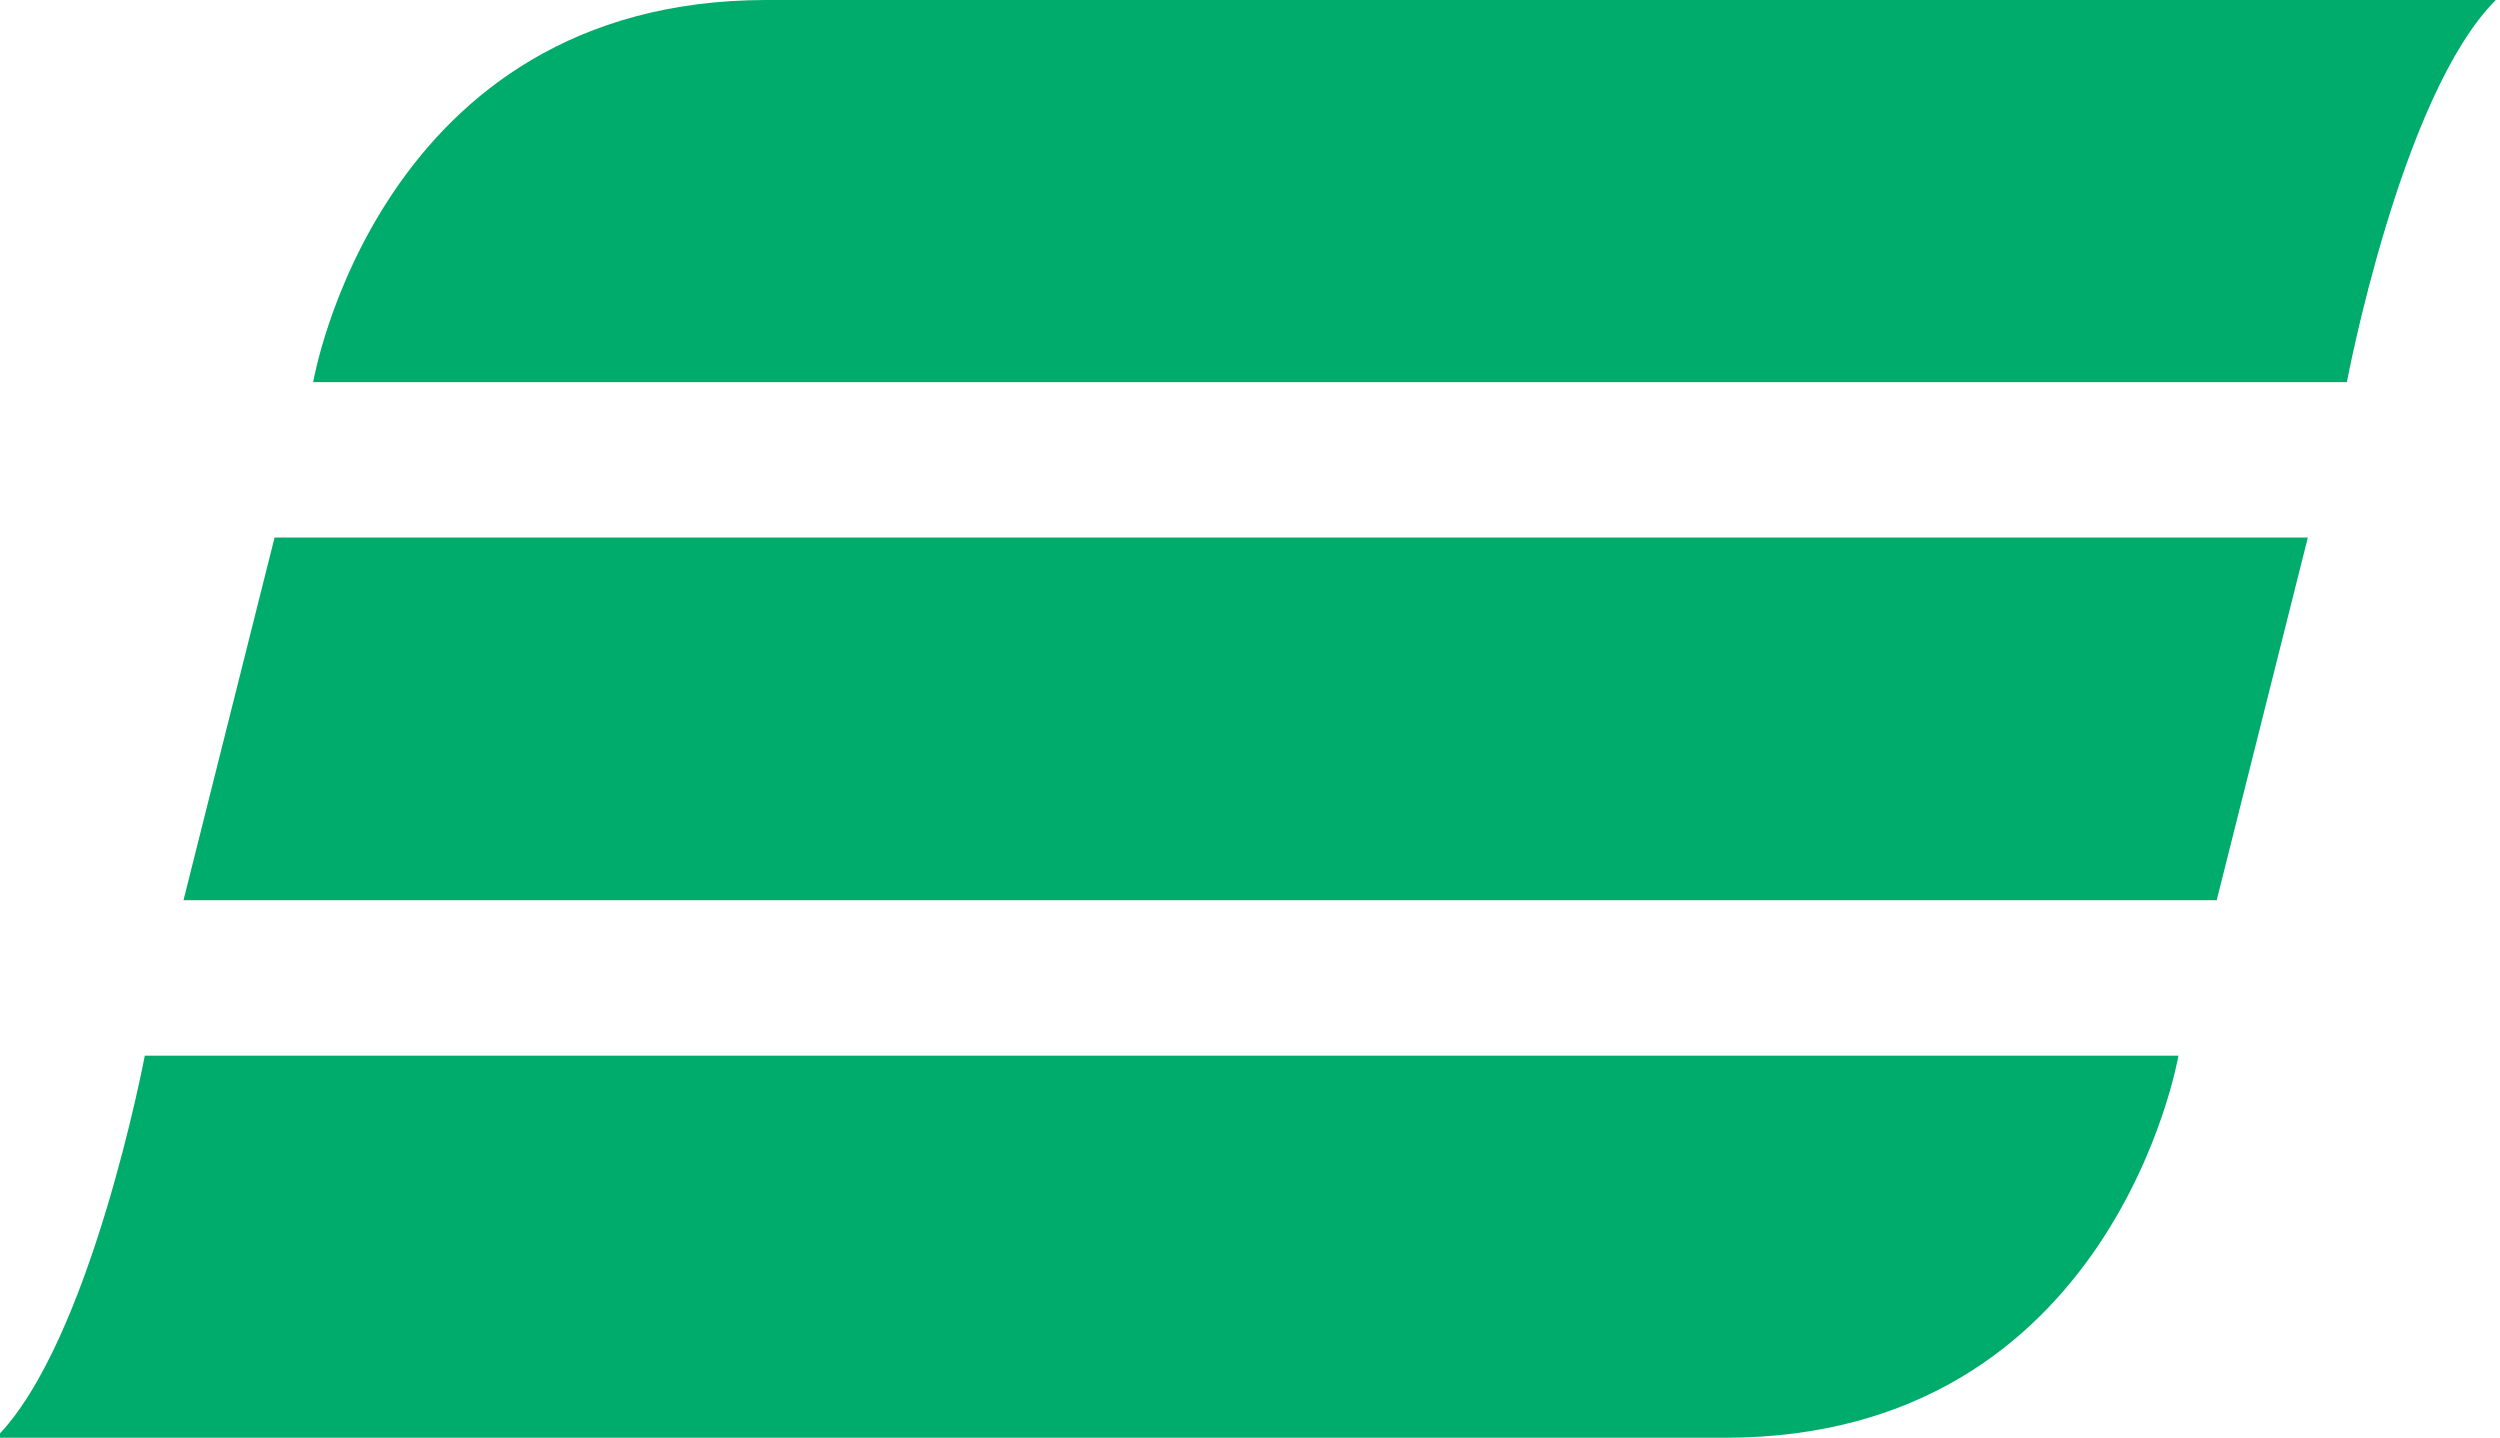 <svg xmlns="http://www.w3.org/2000/svg" version="1.1" xmlns:xlink="http://www.w3.org/1999/xlink" width="288.455" height="165.89"><svg xml:space="preserve" width="288.455" height="165.89" style="clip-rule:evenodd;fill-rule:evenodd;image-rendering:optimizeQuality;shape-rendering:geometricPrecision;text-rendering:geometricPrecision" viewBox="0 0 282.772 162.706" version="1.1" id="SvgjsSvg1511" sodipodi:docname="vogtlandbahn-fav.svg" inkscape:version="1.4 (86a8ad7, 2024-10-11)" xmlns:inkscape="http://www.inkscape.org/namespaces/inkscape" xmlns:sodipodi="http://sodipodi.sourceforge.net/DTD/sodipodi-0.dtd" xmlns="http://www.w3.org/2000/svg" xmlns:svg="http://www.w3.org/2000/svg"><sodipodi:namedview id="SvgjsSodipodi:namedview1510" pagecolor="#505050" bordercolor="#eeeeee" borderopacity="1" inkscape:showpageshadow="0" inkscape:pageopacity="0" inkscape:pagecheckerboard="0" inkscape:deskcolor="#505050" inkscape:zoom="0.80370966" inkscape:cx="947.48146" inkscape:cy="55.368253" inkscape:window-width="2560" inkscape:window-height="1494" inkscape:window-x="-11" inkscape:window-y="-11" inkscape:window-maximized="1" inkscape:current-layer="Ebene_x0020_1"></sodipodi:namedview>
 <defs id="SvgjsDefs1509">
  <style type="text/css" id="SvgjsStyle1508">
   
    .str0 {stroke:#231F20;stroke-width:0.895}
    .fil2 {fill:none}
    .fil1 {fill:#231F20}
    .fil3 {fill:#00AC6C;fill-rule:nonzero}
    .fil0 {fill:#231F20;fill-rule:nonzero}
   
  </style>
 </defs>
 <g id="SvgjsG1507" inkscape:label="Ebene 1" inkscape:groupmode="layer" transform="translate(-0.548)">
  <path class="fil0 str0" d="M 435.189,130.726 425.073,72.612 c -0.776,-4.342 -1.036,-7.445 -0.472,-9.717 0.257,-1.038 0.827,-2.483 1.654,-4.14 h -58.938 c 2.433,3.516 3.52,7.445 3.987,10.547 l 16.443,86.653 h 51.907 l 50.668,-77.138 c 5.629,-8.482 7.026,-10.754 15.96,-20.062 h -28.741 c 0.31,2.069 0.261,3.934 -0.206,5.793 -0.516,2.064 -1.441,4.135 -2.734,5.998 l -39.411,60.178 z" id="SvgjsPath1505" style="fill:#1a1a1a"></path>
  <path class="fil1" d="m 561.026,85.644 c 1.391,-5.586 3.614,-7.858 8.993,-7.858 h 20.264 c 5.793,0 6.881,2.272 5.484,7.858 l -10.828,43.429 c -1.392,5.587 -3.614,7.859 -9.407,7.859 h -20.264 c -5.374,0 -6.466,-2.272 -5.07,-7.859 l 10.828,-43.429 z m 82.929,2.483 c 5.055,-20.268 1.121,-29.37 -20.805,-29.37 h -76.099 c -21.921,0 -30.392,9.102 -35.448,29.37 l -9.589,38.464 c -5.053,20.268 -1.12,29.366 20.801,29.366 h 76.098 c 21.922,0 30.395,-9.098 35.449,-29.366 l 9.594,-38.464 z" id="SvgjsPath1504" style="fill:#1a1a1a"></path>
  <path class="fil2 str0" d="m 561.026,85.644 c 1.391,-5.586 3.614,-7.858 8.993,-7.858 h 20.264 c 5.793,0 6.881,2.272 5.484,7.858 l -10.828,43.429 c -1.392,5.587 -3.614,7.859 -9.407,7.859 h -20.264 c -5.374,0 -6.466,-2.272 -5.07,-7.859 l 10.828,-43.429 z m 82.929,2.483 c 5.055,-20.268 1.121,-29.37 -20.805,-29.37 h -76.099 c -21.921,0 -30.392,9.102 -35.448,29.37 l -9.589,38.464 c -5.053,20.268 -1.12,29.366 20.801,29.366 h 76.098 c 21.922,0 30.395,-9.098 35.449,-29.366 l 9.594,-38.464 z" id="SvgjsPath1503"></path>
  <path class="fil1" d="m 731.689,159.265 c -2.937,11.792 -5.468,14.477 -16.015,14.477 h -41.979 c -9.514,0 -14.22,-1.86 -21.204,-5.374 l -2.773,24.403 h 89.75 c 23.161,0 34.998,-9.308 41.857,-36.815 l 17.79,-71.346 c 4.175,-16.753 9.191,-21.921 11.821,-25.854 h -48.803 l -5.059,10.341 h -0.412 c -0.212,-7.445 -3.212,-10.341 -12.726,-10.341 h -38.464 c -22.334,0 -33.703,12.411 -38.138,30.197 l -9.179,36.81 c -4.432,17.787 0.741,30.193 23.081,30.193 h 38.255 c 8.891,0 12.766,-5.582 15.038,-9.717 h 0.412 l -3.249,13.025 z m 7.533,-30.192 c -1.391,5.587 -3.614,7.859 -8.993,7.859 h -19.025 c -5.375,0 -6.463,-2.272 -5.07,-7.859 l 10.827,-43.429 c 1.391,-5.586 3.614,-7.858 8.993,-7.858 h 19.026 c 5.374,0 6.462,2.272 5.07,7.858 z" id="SvgjsPath1502"></path>
  <path class="fil2 str0" d="m 731.689,159.265 c -2.937,11.792 -5.468,14.477 -16.015,14.477 h -41.979 c -9.514,0 -14.22,-1.86 -21.204,-5.374 l -2.773,24.403 h 89.75 c 23.161,0 34.998,-9.308 41.857,-36.815 l 17.79,-71.346 c 4.175,-16.753 9.191,-21.921 11.821,-25.854 h -48.803 l -5.059,10.341 h -0.412 c -0.212,-7.445 -3.212,-10.341 -12.726,-10.341 h -38.464 c -22.334,0 -33.703,12.411 -38.138,30.197 l -9.179,36.81 c -4.432,17.787 0.741,30.193 23.081,30.193 h 38.255 c 8.891,0 12.766,-5.582 15.038,-9.717 h 0.412 l -3.249,13.025 z m 7.533,-30.192 c -1.391,5.587 -3.614,7.859 -8.993,7.859 h -19.025 c -5.375,0 -6.463,-2.272 -5.07,-7.859 l 10.827,-43.429 c 1.391,-5.586 3.614,-7.858 8.993,-7.858 h 19.026 c 5.374,0 6.462,2.272 5.07,7.858 z" id="SvgjsPath1501" style="fill:#1a1a1a"></path>
  <path class="fil0 str0" d="m 843.826,58.756 h -20.883 l -4.744,19.029 h 20.883 l -11.915,47.772 c -6.028,24.198 5.866,30.399 21.376,30.399 h 61.209 l 8.776,-22.749 c -2.531,1.033 -8.993,3.724 -18.507,3.724 h -17.167 c -8.684,0 -9.303,-1.658 -7.759,-7.859 l 12.795,-51.287 h 38.876 l 4.745,-19.029 h -38.881 l 5.26,-21.095 -49.112,1.244 -4.953,19.851 z" id="SvgjsPath1500" style="fill:#1a1a1a"></path>
  <path class="fil0 str0" d="m 942.841,133.621 c -3.354,13.443 -6.816,17.373 -10.951,22.335 h 59.559 c -1.657,-4.962 -3.158,-8.892 0.196,-22.335 l 27.434,-110.024 h -54.183 c 1.662,4.967 3.161,8.896 -0.192,22.34 l -21.862,87.684 z" id="SvgjsPath1499" style="fill:#1a1a1a"></path>
  <path class="fil1" d="m 1047.3,58.756 -9.289,23.164 c 6.511,-2.896 11.37,-4.135 20.472,-4.135 h 48.597 c 6.824,0 7.808,1.86 6.721,6.201 -1.13,4.554 -2.99,6.206 -9.814,6.206 h -44.463 c -21.919,0 -30.394,9.096 -35.447,29.366 l -1.757,7.031 c -5.055,20.268 -1.121,29.366 20.801,29.366 h 34.745 c 13.231,0 17.884,-2.066 22.53,-10.75 h 0.418 l -0.2,10.75 h 48.803 c -1.914,-3.929 -2.695,-8.271 -0.215,-18.2 l 10.57,-42.392 c 6.654,-26.68 -0.176,-36.609 -23.548,-36.609 h -88.924 z m 60.212,50.46 -3.457,13.857 c -3.093,12.407 -4.489,13.859 -13.793,13.859 h -11.374 c -7.396,-0.208 -10.032,-1.24 -8.281,-8.271 l 2.787,-11.168 c 1.757,-7.031 4.904,-8.069 12.402,-8.276 h 21.715 z" id="SvgjsPath1498" style="fill:#1a1a1a"></path>
  <path class="fil2 str0" d="m 1047.3,58.756 -9.289,23.164 c 6.511,-2.896 11.37,-4.135 20.472,-4.135 h 48.597 c 6.824,0 7.808,1.86 6.721,6.201 -1.13,4.554 -2.99,6.206 -9.814,6.206 h -44.463 c -21.919,0 -30.394,9.096 -35.447,29.366 l -1.757,7.031 c -5.055,20.268 -1.121,29.366 20.801,29.366 h 34.745 c 13.231,0 17.884,-2.066 22.53,-10.75 h 0.418 l -0.2,10.75 h 48.803 c -1.914,-3.929 -2.695,-8.271 -0.215,-18.2 l 10.57,-42.392 c 6.654,-26.68 -0.176,-36.609 -23.548,-36.609 h -88.924 z m 60.212,50.46 -3.457,13.857 c -3.093,12.407 -4.489,13.859 -13.793,13.859 h -11.374 c -7.396,-0.208 -10.032,-1.24 -8.281,-8.271 l 2.787,-11.168 c 1.757,-7.031 4.904,-8.069 12.402,-8.276 h 21.715 z" id="SvgjsPath1497"></path>
  <path class="fil0 str0" d="m 1192.07,58.756 c 1.654,4.967 3.157,8.896 -0.197,22.34 l -13.099,52.525 c -3.353,13.443 -6.81,17.373 -10.946,22.335 h 59.559 c -1.657,-4.962 -3.157,-8.892 0.191,-22.335 l 11.915,-47.77 c 1.496,-6 4.082,-8.065 10.077,-8.065 h 17.785 c 5.998,0 7.548,2.066 6.053,8.065 l -11.91,47.77 c -3.353,13.443 -6.816,17.373 -10.95,22.335 h 59.558 c -1.658,-4.962 -3.158,-8.892 0.196,-22.335 l 9.85,-39.5 c 5.414,-21.715 -0.694,-35.365 -23.647,-35.365 h -39.5 c -7.237,0 -11.63,5.173 -15.139,10.135 h -0.414 l 1.078,-10.135 h -50.457 z" id="SvgjsPath1496" style="fill:#1a1a1a"></path>
  <path class="fil1" d="m 1419.1,129.487 c -1.342,5.379 -3.929,7.445 -8.684,7.445 h -19.438 c -4.755,0 -6.309,-2.066 -4.967,-7.445 l 11.034,-44.256 c 1.343,-5.38 3.924,-7.446 8.685,-7.446 h 19.437 c 4.755,0 6.309,2.066 4.967,7.446 z m 46.342,26.469 c -1.299,-3.929 -2.076,-8.271 0.397,-18.2 l 28.471,-114.159 h -52.944 c 1.298,3.935 2.074,8.276 -0.398,18.203 l -6.604,26.469 h -0.412 c -0.261,-3.928 -1.354,-9.514 -10.243,-9.514 h -38.256 c -22.334,0 -33.702,12.411 -38.138,30.197 l -9.181,36.81 c -4.436,17.787 0.742,30.193 23.076,30.193 h 41.153 c 5.587,0 8.89,-3.311 14.162,-10.341 l 0.109,10.341 h 48.809 z" id="SvgjsPath1495" style="fill:#1a1a1a"></path>
  <path class="fil2 str0" d="m 1419.1,129.487 c -1.342,5.379 -3.929,7.445 -8.684,7.445 h -19.438 c -4.755,0 -6.309,-2.066 -4.967,-7.445 l 11.034,-44.256 c 1.343,-5.38 3.924,-7.446 8.685,-7.446 h 19.437 c 4.755,0 6.309,2.066 4.967,7.446 z m 46.342,26.469 c -1.299,-3.929 -2.076,-8.271 0.397,-18.2 l 28.471,-114.159 h -52.944 c 1.298,3.935 2.074,8.276 -0.398,18.203 l -6.604,26.469 h -0.412 c -0.261,-3.928 -1.354,-9.514 -10.243,-9.514 h -38.256 c -22.334,0 -33.702,12.411 -38.138,30.197 l -9.181,36.81 c -4.436,17.787 0.742,30.193 23.076,30.193 h 41.153 c 5.587,0 8.89,-3.311 14.162,-10.341 l 0.109,10.341 h 48.809 z" id="SvgjsPath1494"></path>
  <path class="fil1" d="m 1554.64,85.231 c 1.339,-5.38 3.926,-7.446 8.68,-7.446 h 19.437 c 4.761,0 6.309,2.066 4.972,7.446 l -11.04,44.256 c -1.342,5.379 -3.923,7.445 -8.679,7.445 h -19.441 c -4.756,0 -6.31,-2.066 -4.967,-7.445 l 11.038,-44.256 z m -21.774,70.725 5.68,-10.341 c 1.76,7.03 3.418,10.341 8.585,10.341 h 41.153 c 22.34,0 33.703,-12.407 38.138,-30.193 l 9.181,-36.81 c 4.435,-17.785 -0.741,-30.197 -23.076,-30.197 h -38.256 c -8.895,0 -12.769,5.586 -14.987,9.514 h -0.415 l 11.139,-44.673 h -52.94 c 1.292,3.935 2.071,8.276 -0.404,18.203 l -23.931,95.955 c -2.475,9.929 -5.419,14.271 -8.67,18.2 h 48.803 z" id="SvgjsPath1493" style="fill:#1a1a1a"></path>
  <path class="fil2 str0" d="m 1554.64,85.231 c 1.339,-5.38 3.926,-7.446 8.68,-7.446 h 19.437 c 4.761,0 6.309,2.066 4.972,7.446 l -11.04,44.256 c -1.342,5.379 -3.923,7.445 -8.679,7.445 h -19.441 c -4.756,0 -6.31,-2.066 -4.967,-7.445 l 11.038,-44.256 z m -21.774,70.725 5.68,-10.341 c 1.76,7.03 3.418,10.341 8.585,10.341 h 41.153 c 22.34,0 33.703,-12.407 38.138,-30.193 l 9.181,-36.81 c 4.435,-17.785 -0.741,-30.197 -23.076,-30.197 h -38.256 c -8.895,0 -12.769,5.586 -14.987,9.514 h -0.415 l 11.139,-44.673 h -52.94 c 1.292,3.935 2.071,8.276 -0.404,18.203 l -23.931,95.955 c -2.475,9.929 -5.419,14.271 -8.67,18.2 h 48.803 z" id="SvgjsPath1492"></path>
  <path class="fil1" d="m 1674.79,58.756 -9.294,23.164 c 6.515,-2.896 11.374,-4.135 20.47,-4.135 h 48.597 c 6.826,0 7.809,1.86 6.727,6.201 -1.136,4.554 -2.993,6.206 -9.82,6.206 h -44.461 c -21.922,0 -30.394,9.096 -35.449,29.366 l -1.754,7.031 c -5.05,20.268 -1.116,29.366 20.804,29.366 h 34.741 c 13.238,0 17.89,-2.066 22.537,-10.75 h 0.412 l -0.203,10.75 h 48.809 c -1.918,-3.929 -2.693,-8.271 -0.221,-18.2 l 10.572,-42.392 c 6.653,-26.68 -0.177,-36.609 -23.544,-36.609 H 1674.79 Z m 60.207,50.46 -3.453,13.857 c -3.096,12.407 -4.489,13.859 -13.797,13.859 h -11.373 c -7.396,-0.208 -10.032,-1.24 -8.277,-8.271 l 2.784,-11.168 c 1.754,-7.031 4.907,-8.069 12.401,-8.276 h 21.716 z" id="SvgjsPath1491" style="fill:#1a1a1a"></path>
  <path class="fil2 str0" d="m 1674.79,58.756 -9.294,23.164 c 6.515,-2.896 11.374,-4.135 20.47,-4.135 h 48.597 c 6.826,0 7.809,1.86 6.727,6.201 -1.136,4.554 -2.993,6.206 -9.82,6.206 h -44.461 c -21.922,0 -30.394,9.096 -35.449,29.366 l -1.754,7.031 c -5.05,20.268 -1.116,29.366 20.804,29.366 h 34.741 c 13.238,0 17.89,-2.066 22.537,-10.75 h 0.412 l -0.203,10.75 h 48.809 c -1.918,-3.929 -2.693,-8.271 -0.221,-18.2 l 10.572,-42.392 c 6.653,-26.68 -0.177,-36.609 -23.544,-36.609 H 1674.79 Z m 60.207,50.46 -3.453,13.857 c -3.096,12.407 -4.489,13.859 -13.797,13.859 h -11.373 c -7.396,-0.208 -10.032,-1.24 -8.277,-8.271 l 2.784,-11.168 c 1.754,-7.031 4.907,-8.069 12.401,-8.276 h 21.716 z" id="SvgjsPath1490"></path>
  <path class="fil0 str0" d="m 1828.32,23.598 c 1.657,4.967 3.157,8.896 -0.192,22.34 l -21.867,87.684 c -3.354,13.443 -6.815,17.373 -10.95,22.335 h 59.558 c -1.653,-4.962 -3.157,-8.892 0.198,-22.335 l 11.913,-47.77 c 1.495,-6 4.076,-8.065 10.076,-8.065 h 17.781 c 5.998,0 7.552,2.066 6.057,8.065 l -11.913,47.77 c -3.353,13.443 -6.816,17.373 -10.946,22.335 h 59.558 c -1.657,-4.962 -3.161,-8.892 0.192,-22.335 l 9.849,-39.5 c 5.419,-21.715 -0.692,-35.365 -23.646,-35.365 h -38.05 c -5.379,0 -6.826,1.657 -14.162,9.514 h -0.412 l 11.137,-44.673 h -54.179 z" id="SvgjsPath1489" style="fill:#1a1a1a"></path>
  <path class="fil0 str0" d="m 1979.23,58.756 c 1.658,4.967 3.158,8.896 -0.192,22.34 l -13.099,52.525 c -3.354,13.443 -6.815,17.373 -10.946,22.335 h 59.559 c -1.657,-4.962 -3.161,-8.892 0.192,-22.335 l 11.913,-47.77 c 1.496,-6 4.077,-8.065 10.077,-8.065 h 17.785 c 5.994,0 7.548,2.066 6.053,8.065 l -11.913,47.77 c -3.355,13.443 -6.817,17.373 -10.946,22.335 h 59.558 c -1.658,-4.962 -3.158,-8.892 0.192,-22.335 l 9.853,-39.5 c 5.415,-21.715 -0.697,-35.365 -23.652,-35.365 h -39.5 c -7.233,0 -11.624,5.173 -15.141,10.135 h -0.412 l 1.082,-10.135 h -50.462 z" id="SvgjsPath1488" style="fill:#1a1a1a"></path>
  <polygon class="fil3" points="251.332,101.875 21.239,101.875 31.548,60.831 261.647,60.831 " id="SvgjsPolygon1487"></polygon>
  <path class="fil3" d="M 87.223,0 H 282.919 C 272.181,10.739 266.063,43.243 266.063,43.243 H 35.915 C 35.915,43.243 43.266,0 87.222,0 Z" id="SvgjsPath1486"></path>
  <path class="fil3" d="M 195.697,162.706 H 0 c 10.739,-10.738 16.861,-43.242 16.861,-43.242 h 230.143 c 0,0 -7.352,43.242 -51.307,43.242 z" id="SvgjsPath1485"></path>
 </g>
</svg><style>@media (prefers-color-scheme: light) { :root { filter: none; } }
@media (prefers-color-scheme: dark) { :root { filter: contrast(0.385) brightness(4.5); } }
</style></svg>
